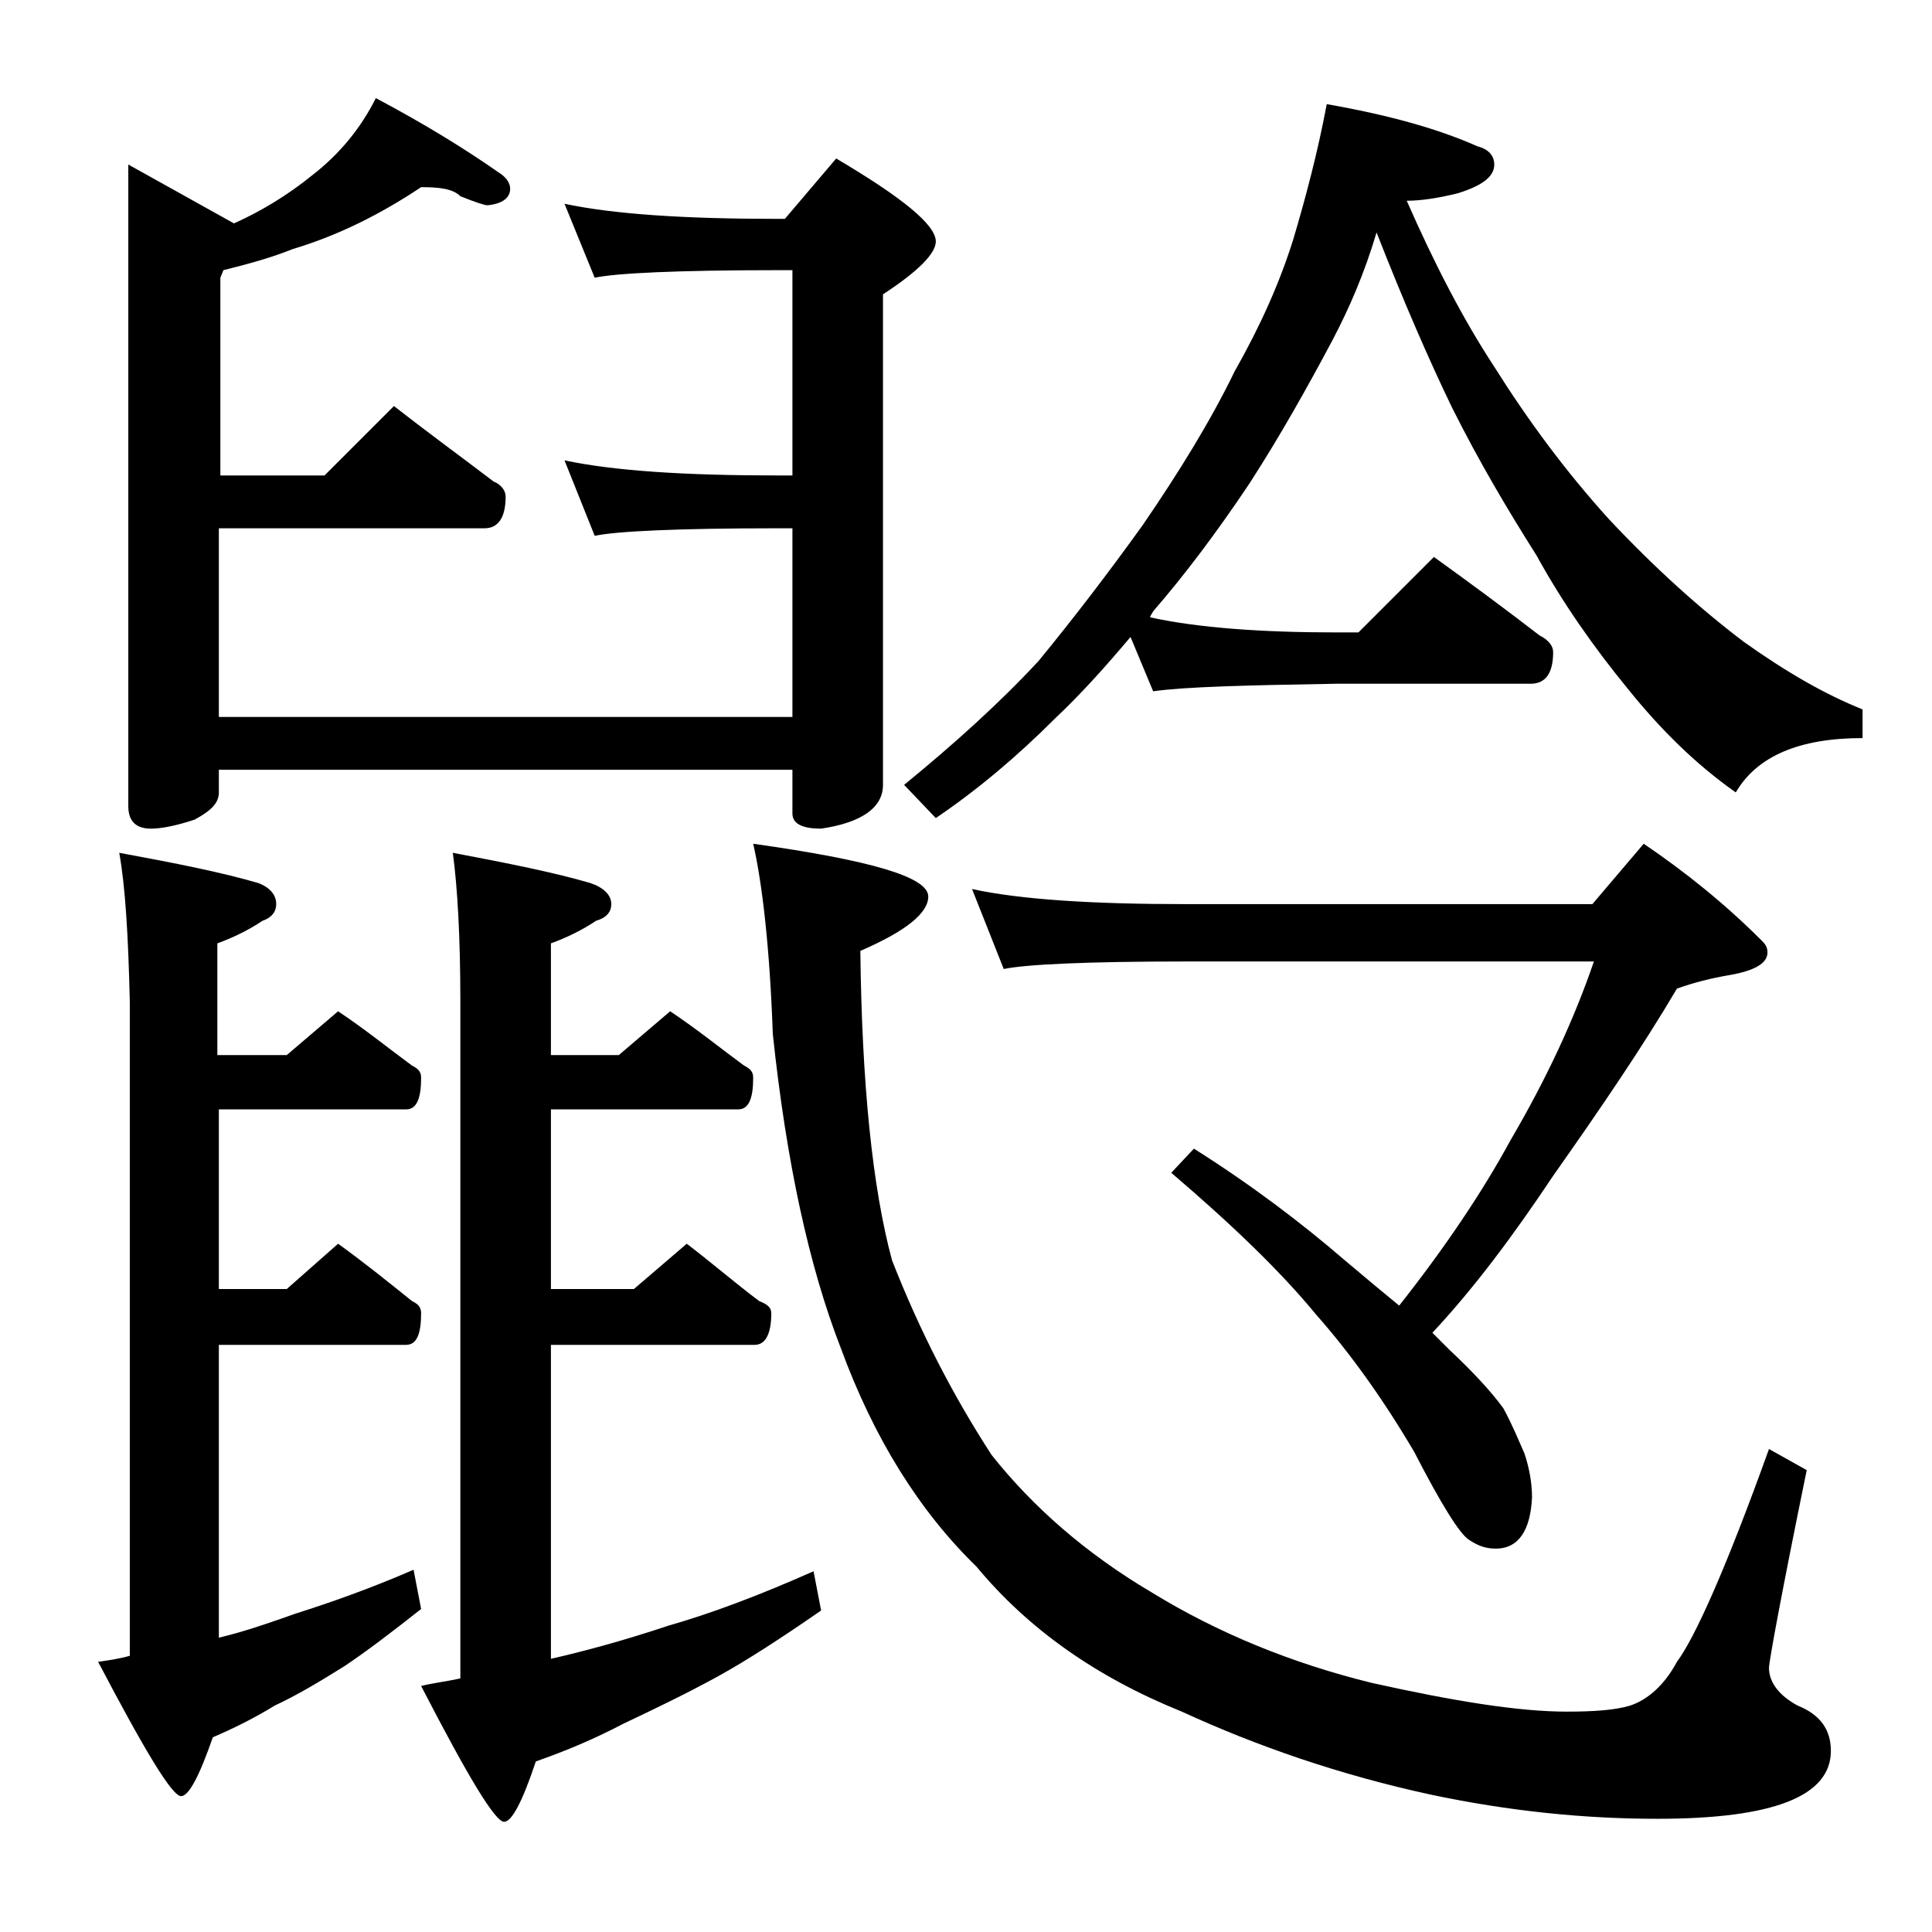 <?xml version="1.0" encoding="utf-8"?>
<!-- Generator: Adobe Illustrator 18.0.0, SVG Export Plug-In . SVG Version: 6.00 Build 0)  -->
<!DOCTYPE svg PUBLIC "-//W3C//DTD SVG 1.1//EN" "http://www.w3.org/Graphics/SVG/1.1/DTD/svg11.dtd">
<svg version="1.1" id="Layer_1" xmlns="http://www.w3.org/2000/svg" xmlns:xlink="http://www.w3.org/1999/xlink" x="0px" y="0px"
	 viewBox="0 0 128 128" enable-background="new 0 0 128 128" xml:space="preserve">
<path d="M7.9,56.5c3.8,0.7,6.8,1.3,9.2,2c0.8,0.3,1.2,0.8,1.2,1.4c0,0.5-0.3,0.9-0.9,1.1c-0.9,0.6-1.9,1.1-3,1.5v7.4H19l3.4-2.9
	c1.8,1.2,3.4,2.5,4.9,3.6c0.4,0.2,0.6,0.4,0.6,0.8c0,1.4-0.3,2.1-1,2.1H14.5v11.9H19l3.4-3c1.8,1.3,3.4,2.6,4.9,3.8
	c0.4,0.2,0.6,0.4,0.6,0.8c0,1.4-0.3,2.1-1,2.1H14.5v19.4c1.7-0.4,3.4-1,5.1-1.6c2.2-0.7,4.8-1.6,7.8-2.9l0.5,2.6
	c-1.9,1.5-3.6,2.8-5.1,3.8c-1.6,1-3.1,1.9-4.6,2.6c-1.3,0.8-2.7,1.5-4.1,2.1c-0.9,2.6-1.6,3.9-2.1,3.9c-0.6,0-2.4-3-5.5-8.9
	c0.7-0.1,1.4-0.2,2.1-0.4V66.4C8.5,62,8.3,58.7,7.9,56.5z M27.9,12.4c-2.7,1.8-5.5,3.2-8.5,4.1c-1.5,0.6-3,1-4.6,1.4l-0.2,0.5v13.1
	h6.9l4.6-4.6c2.3,1.8,4.5,3.4,6.6,5c0.5,0.2,0.8,0.6,0.8,1c0,1.4-0.5,2.1-1.4,2.1H14.5v12.5h38V35h-1c-6.7,0-10.7,0.2-12.1,0.5l-2-5
	c3.3,0.7,8,1,14.1,1h1V17.9h-1c-6.7,0-10.7,0.2-12.1,0.5l-2-4.9c3.3,0.7,8,1,14.1,1H52l3.4-4c4.4,2.6,6.6,4.4,6.6,5.5
	c0,0.8-1.2,2-3.5,3.5V52c0,1.5-1.4,2.5-4.1,2.9c-1.2,0-1.9-0.3-1.9-1V51h-38v1.5c0,0.7-0.5,1.2-1.6,1.8c-1.2,0.4-2.2,0.6-2.9,0.6
	c-1,0-1.5-0.5-1.5-1.5V10.9l7,3.9c1.8-0.8,3.6-1.9,5.2-3.2c1.8-1.4,3.2-3.1,4.2-5.1c3.4,1.8,6.1,3.5,8.1,4.9
	c0.5,0.3,0.8,0.7,0.8,1.1c0,0.6-0.5,1-1.5,1.1c-0.2,0-0.8-0.2-1.8-0.6C30,12.5,29.1,12.4,27.9,12.4z M30,56.5c3.7,0.7,6.7,1.3,9.1,2
	c0.9,0.3,1.4,0.8,1.4,1.4c0,0.5-0.3,0.9-1,1.1c-0.9,0.6-1.9,1.1-3,1.5v7.4H41l3.4-2.9c1.8,1.2,3.4,2.5,4.9,3.6
	c0.4,0.2,0.6,0.4,0.6,0.8c0,1.4-0.3,2.1-1,2.1H36.5v11.9H42l3.5-3c1.7,1.3,3.2,2.6,4.8,3.8c0.5,0.2,0.8,0.4,0.8,0.8
	c0,1.4-0.4,2.1-1.1,2.1H36.5v20.8c2.2-0.5,4.8-1.2,7.8-2.2c2.8-0.8,6-2,9.6-3.6l0.5,2.6c-2.6,1.8-4.9,3.3-6.9,4.4
	c-2.2,1.2-4.3,2.2-6.2,3.1c-1.9,1-3.8,1.8-5.8,2.5c-0.9,2.7-1.6,4-2.1,4c-0.6,0-2.4-3-5.5-9c0.8-0.2,1.7-0.3,2.6-0.5V66.4
	C30.5,62,30.3,58.7,30,56.5z M49.9,55.9c7.8,1.1,11.6,2.2,11.6,3.5c0,1.1-1.5,2.3-4.5,3.6c0.1,8.8,0.8,15.7,2.1,20.5
	c1.8,4.6,4,8.9,6.6,12.9c2.7,3.4,6.2,6.5,10.6,9.1c4.4,2.7,9.3,4.7,14.6,6c5.4,1.2,9.7,1.9,12.9,1.9c1.8,0,3.2-0.1,4.2-0.4
	c1.2-0.4,2.3-1.4,3.1-2.9c1.2-1.6,3.3-6.3,6.1-14.1l2.5,1.4c-1.7,8.3-2.5,12.7-2.5,13.1c0,0.9,0.6,1.8,1.9,2.5
	c1.5,0.6,2.2,1.6,2.2,3c0,3-3.8,4.5-11.5,4.5c-4.8,0-9.8-0.5-15-1.6c-6-1.3-11.5-3.2-16.5-5.5c-5.7-2.3-10.2-5.5-13.6-9.6
	c-3.8-3.7-6.8-8.5-9-14.5c-2.1-5.4-3.6-12.3-4.5-20.8C51,62.8,50.5,58.5,49.9,55.9z M87.9,6.9c4,0.7,7.3,1.6,10,2.8
	c0.8,0.2,1.1,0.7,1.1,1.2c0,0.8-0.8,1.4-2.4,1.9c-1.2,0.3-2.4,0.5-3.4,0.5c1.8,4.1,3.7,7.8,5.8,11c2.2,3.5,4.7,6.9,7.6,10.1
	c3,3.2,6,5.9,8.9,8.1c2.8,2,5.4,3.5,7.9,4.5v1.9c-4.2,0-7,1.2-8.4,3.6c-2.7-1.9-5-4.2-7.1-6.8c-2.3-2.8-4.4-5.8-6.1-8.9
	c-1.9-3-3.8-6.2-5.6-9.8c-1.5-3.1-3.2-7-5-11.6c-0.8,2.7-1.8,5-2.9,7.1c-1.7,3.2-3.5,6.4-5.5,9.5c-2.2,3.3-4.4,6.2-6.4,8.5
	c-0.1,0.2-0.2,0.3-0.2,0.4c3.2,0.7,7.4,1,12.4,1H90l5-5c2.5,1.8,4.8,3.5,7,5.2c0.6,0.3,0.9,0.7,0.9,1.1c0,1.4-0.5,2.1-1.5,2.1H88.5
	c-5.9,0.1-10,0.2-12.1,0.5l-1.5-3.6c-1.6,1.9-3.2,3.7-5,5.4c-2.5,2.5-5.1,4.7-7.9,6.6L59.9,52c3.3-2.7,6.3-5.4,8.9-8.2
	c2.3-2.8,4.6-5.8,6.9-9c2.4-3.5,4.5-6.9,6.1-10.2c1.7-3,3-5.9,3.9-8.8C86.5,13.1,87.3,10.1,87.9,6.9z M64.4,58.9c3.2,0.7,8,1,14.1,1
	h27l3.4-4c2.8,1.9,5.4,4,7.8,6.4c0.2,0.2,0.4,0.4,0.4,0.8c0,0.7-0.8,1.2-2.5,1.5c-1.2,0.2-2.4,0.5-3.5,0.9c-2.3,3.9-5.1,8-8.2,12.4
	c-2.6,3.9-5.2,7.4-8,10.4c0.4,0.4,0.8,0.8,1.1,1.1c1.6,1.5,2.8,2.8,3.6,3.9c0.6,1.1,1,2.1,1.4,3c0.3,0.9,0.5,1.9,0.5,2.9
	c-0.1,2.2-0.9,3.4-2.4,3.4c-0.7,0-1.2-0.2-1.8-0.6c-0.6-0.4-1.8-2.3-3.6-5.8c-2-3.4-4.2-6.5-6.5-9.1c-2.3-2.8-5.5-5.9-9.6-9.4
	l1.5-1.6c3.8,2.4,7.1,4.9,10,7.4c1.3,1.1,2.5,2.1,3.6,3c3-3.8,5.5-7.5,7.4-11c2.4-4.1,4.2-8,5.5-11.8h-27c-6.7,0-10.7,0.2-12.1,0.5
	L64.4,58.9z"/>
</svg>
